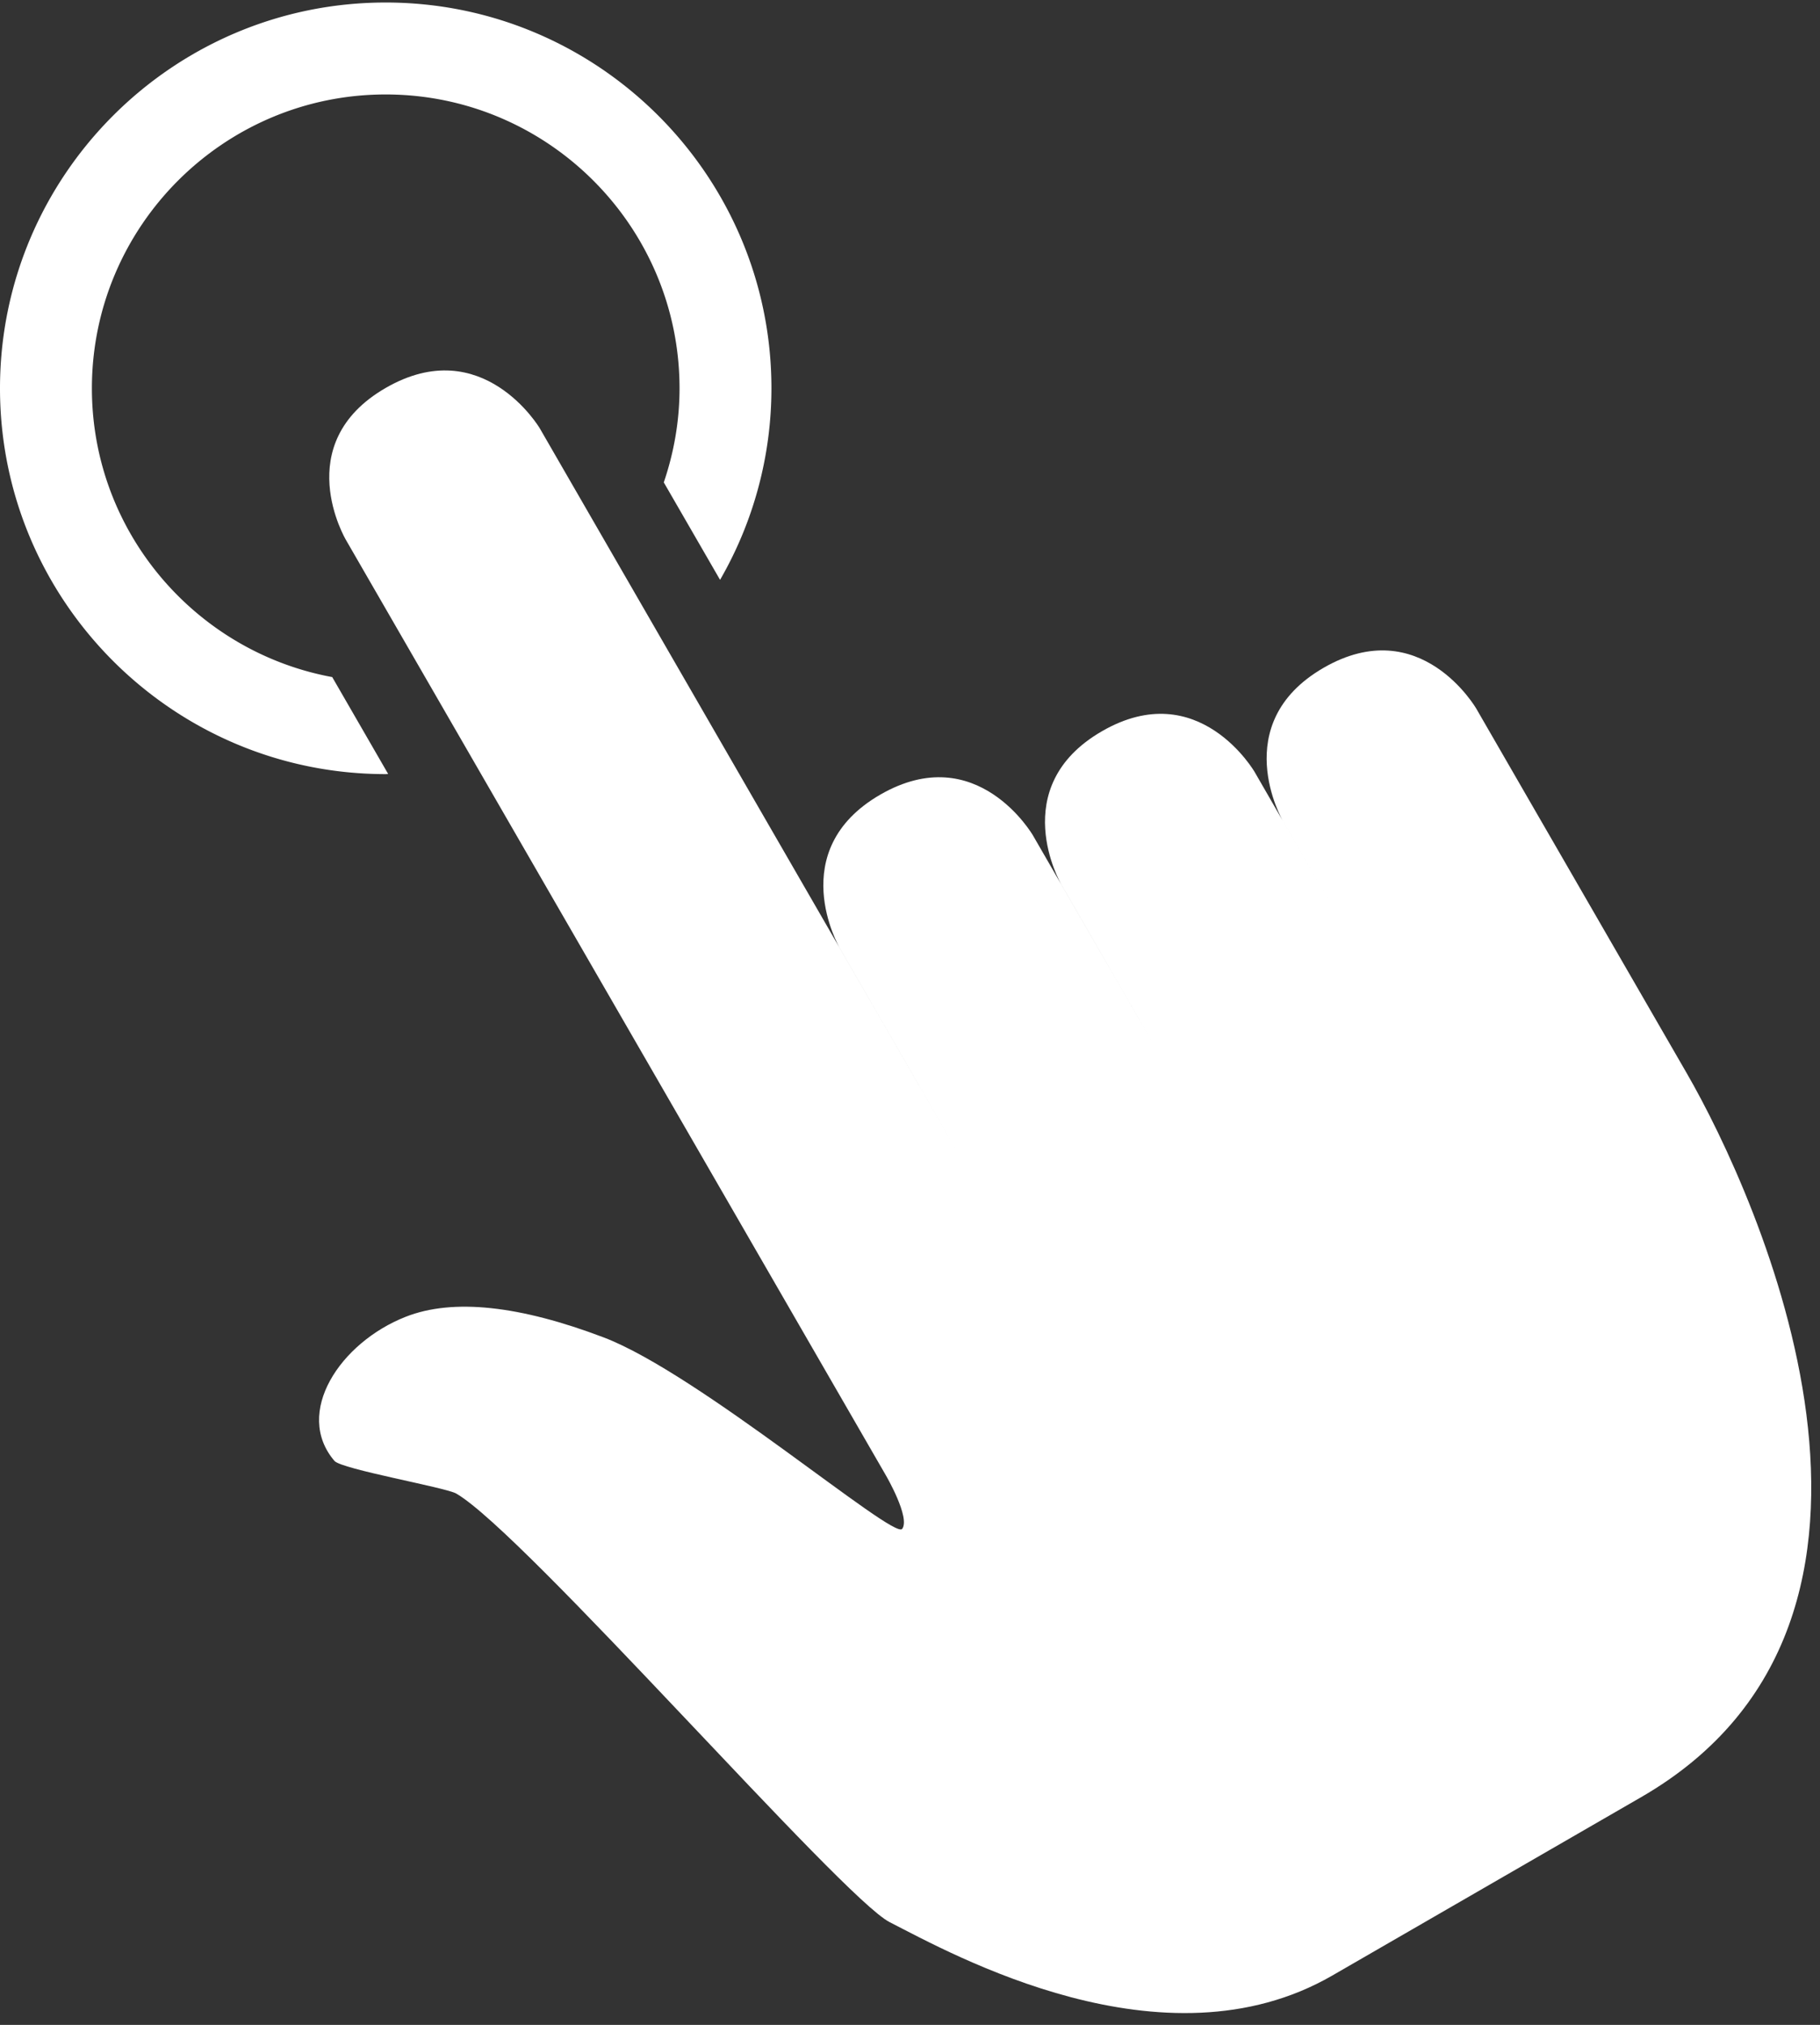<svg width="89" height="99" viewBox="0 0 89 99" xmlns="http://www.w3.org/2000/svg"><rect x="0" y="0" width="89" height="99" fill="#333333" stroke="none"/><g fill-rule="evenodd" fill="#ffffff"><path d="M44.116 74.75c.414-.542-.787-2.604-.787-2.604l-26.41-45.744s-2.794-4.701 1.942-7.436c4.735-2.734 7.53 1.967 7.53 1.967l20.59 35.669-5.934-10.282s-2.734-4.736 2-7.47c4.737-2.734 7.47 2.002 7.47 2.002l5.936 10.28-4.567-7.912s-2.734-4.736 2.001-7.47c4.736-2.735 7.471 2.001 7.471 2.001l4.566 7.914-3.199-5.545s-2.734-4.736 2-7.471c4.737-2.734 7.47 2.002 7.47 2.002l3.201 5.545s-1.105-1.918 7.096 12.289c3.451 5.977 12.872 26.656-2.234 35.377l-15.106 8.723c-8.248 4.762-18.622-1.066-21.648-2.61-2.328-1.185-17.85-19.02-21.193-20.954-.518-.3-5.61-1.189-5.956-1.596-2.003-2.347.275-5.786 3.483-7.046 2.329-.918 5.603-.54 9.677 1.006 4.656 1.767 14.189 9.907 14.601 9.365"/><path d="M18.982 37.841l-2.736-4.738C9.571 31.87 4.494 26.014 4.494 18.985c0-7.922 6.444-14.367 14.366-14.367 7.923 0 14.37 6.445 14.37 14.367 0 1.61-.278 3.153-.77 4.6l2.752 4.764a18.724 18.724 0 0 0 2.512-9.364C37.724 8.585 29.26.123 18.86.123 8.46.123 0 8.585 0 18.985c0 10.401 8.46 18.862 18.86 18.862.041 0 .08-.006.122-.006"/></g></svg>